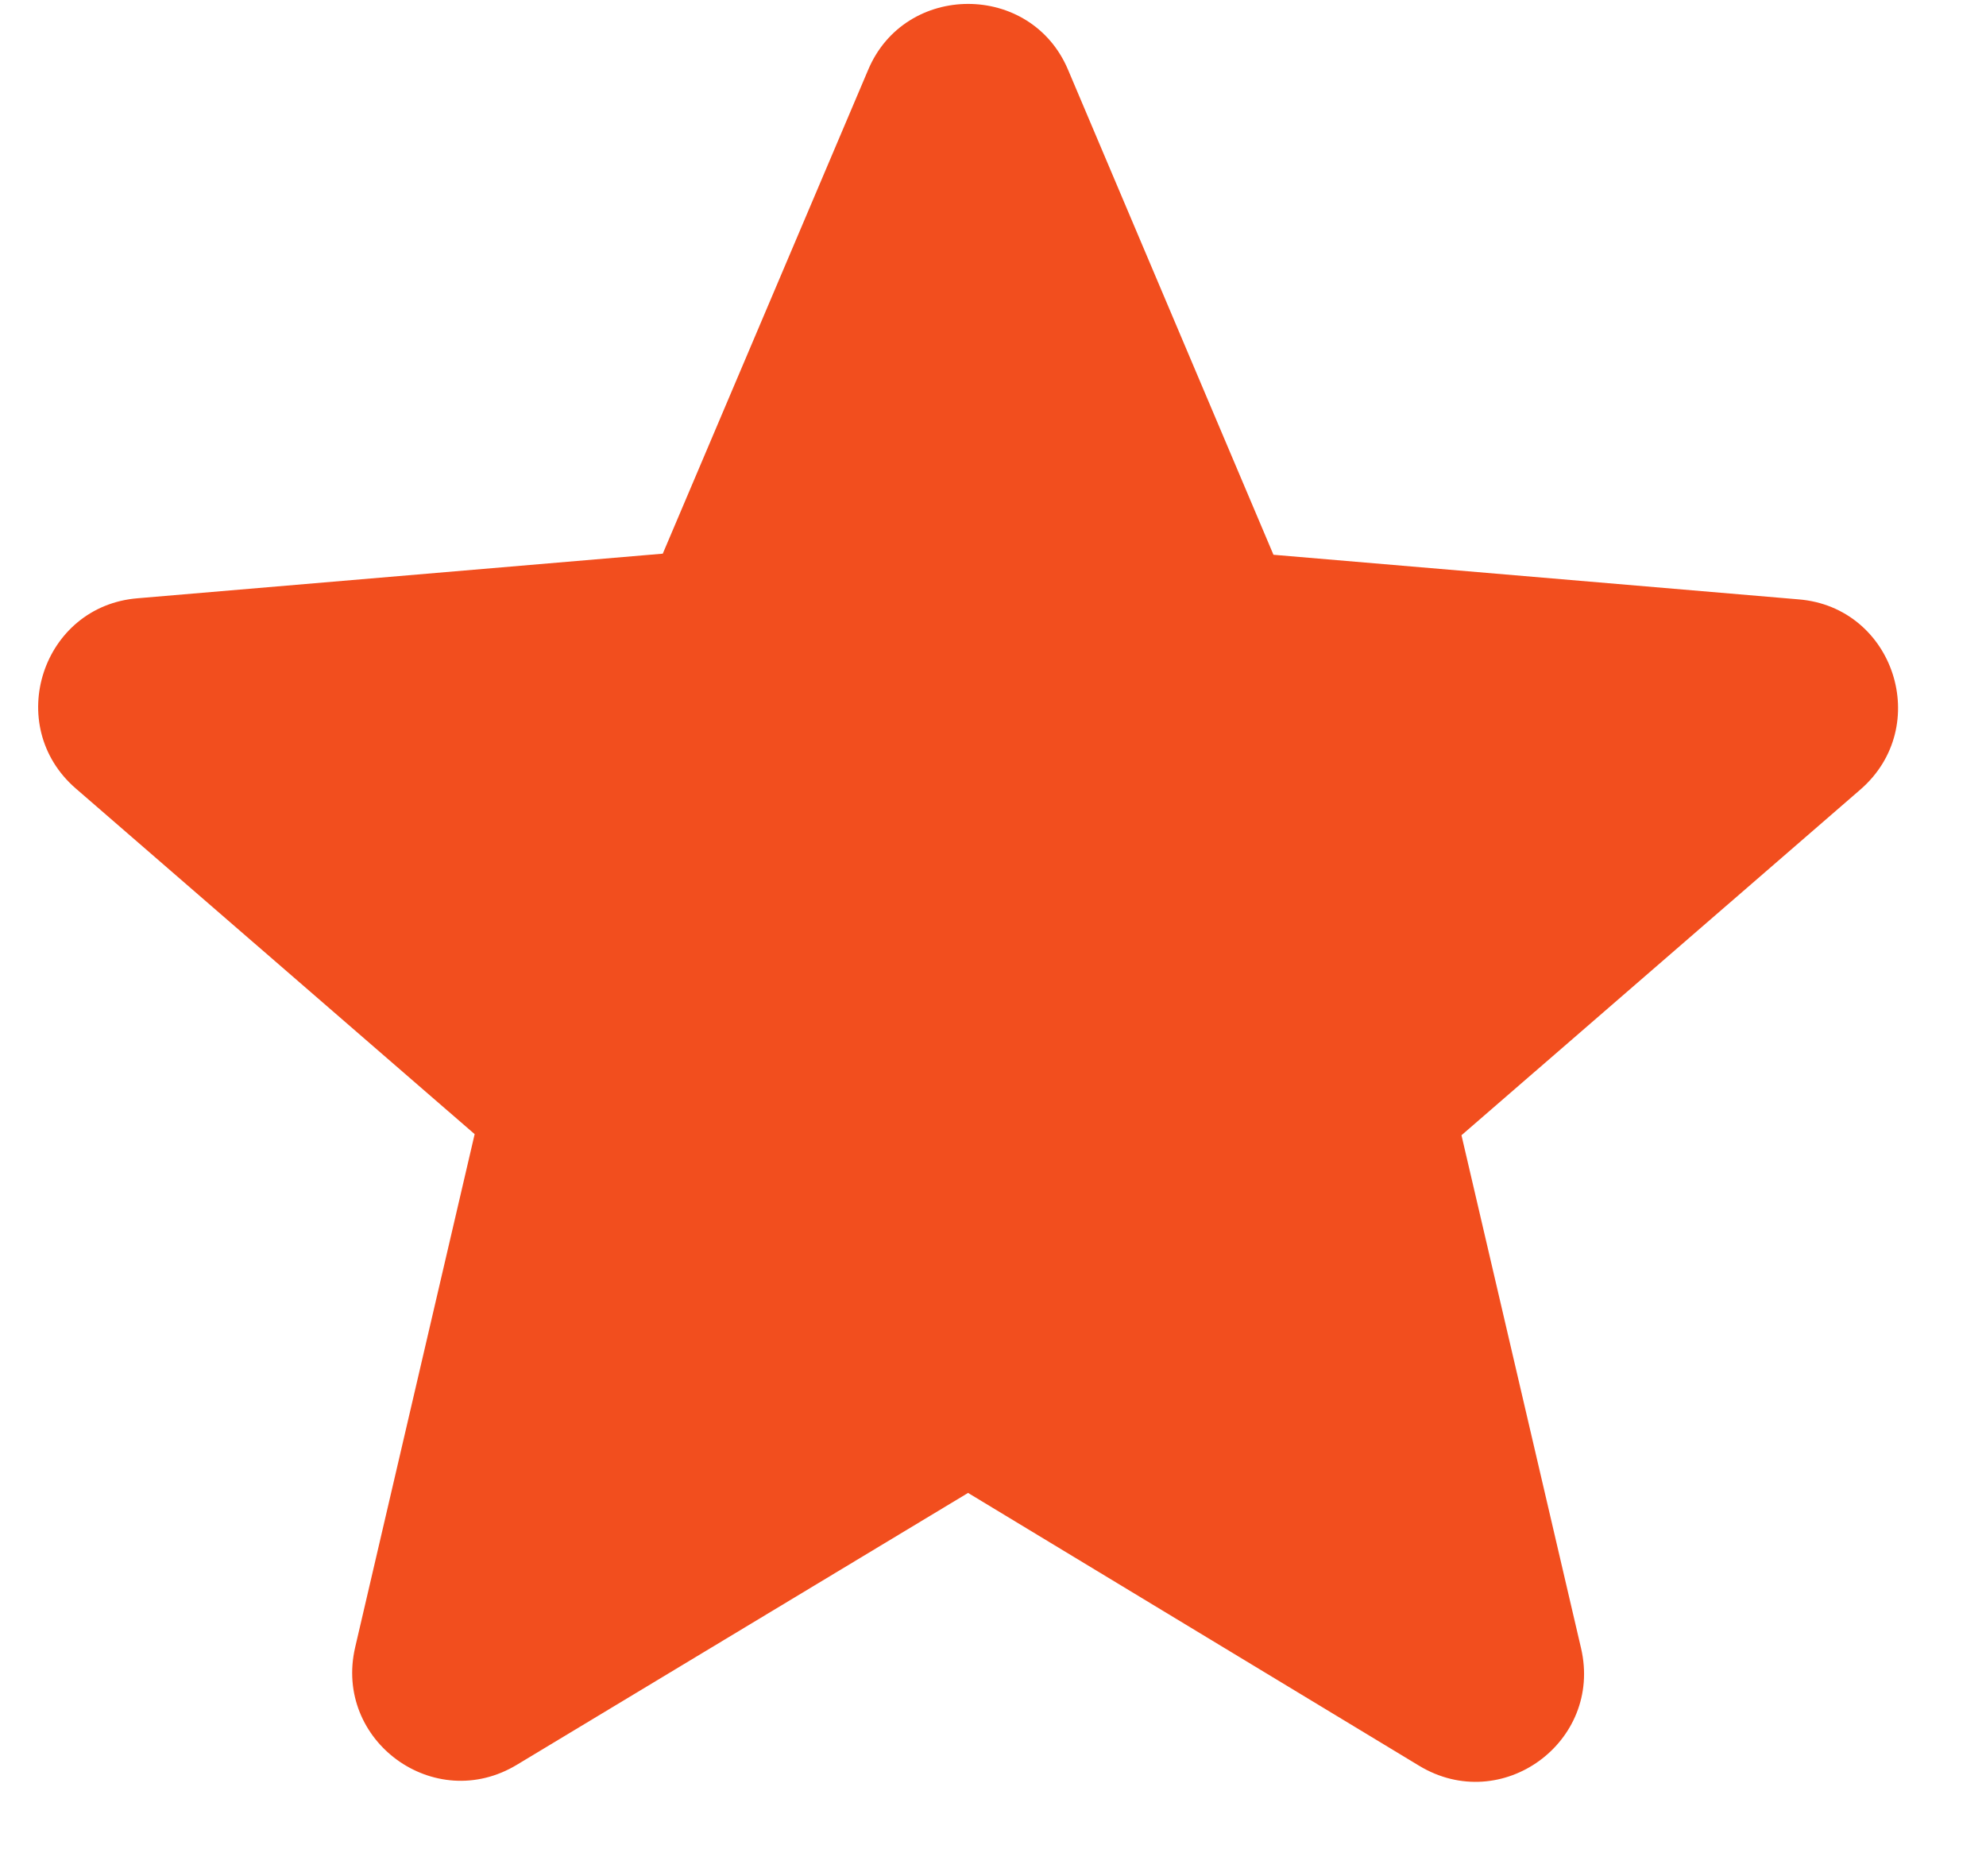 <svg width="18" height="17" viewBox="0 0 18 17" fill="none" xmlns="http://www.w3.org/2000/svg">
<path d="M8.774 13.528L12.862 16C13.611 16.453 14.527 15.784 14.33 14.936L13.246 10.287L16.861 7.155C17.521 6.583 17.167 5.5 16.3 5.431L11.542 5.027L9.681 0.634C9.346 -0.164 8.203 -0.164 7.868 0.634L6.007 5.017L1.249 5.421C0.382 5.49 0.028 6.574 0.687 7.145L4.302 10.277L3.219 14.927C3.022 15.774 3.938 16.444 4.687 15.99L8.774 13.528Z" fill="#F24E1E"/>
</svg>
